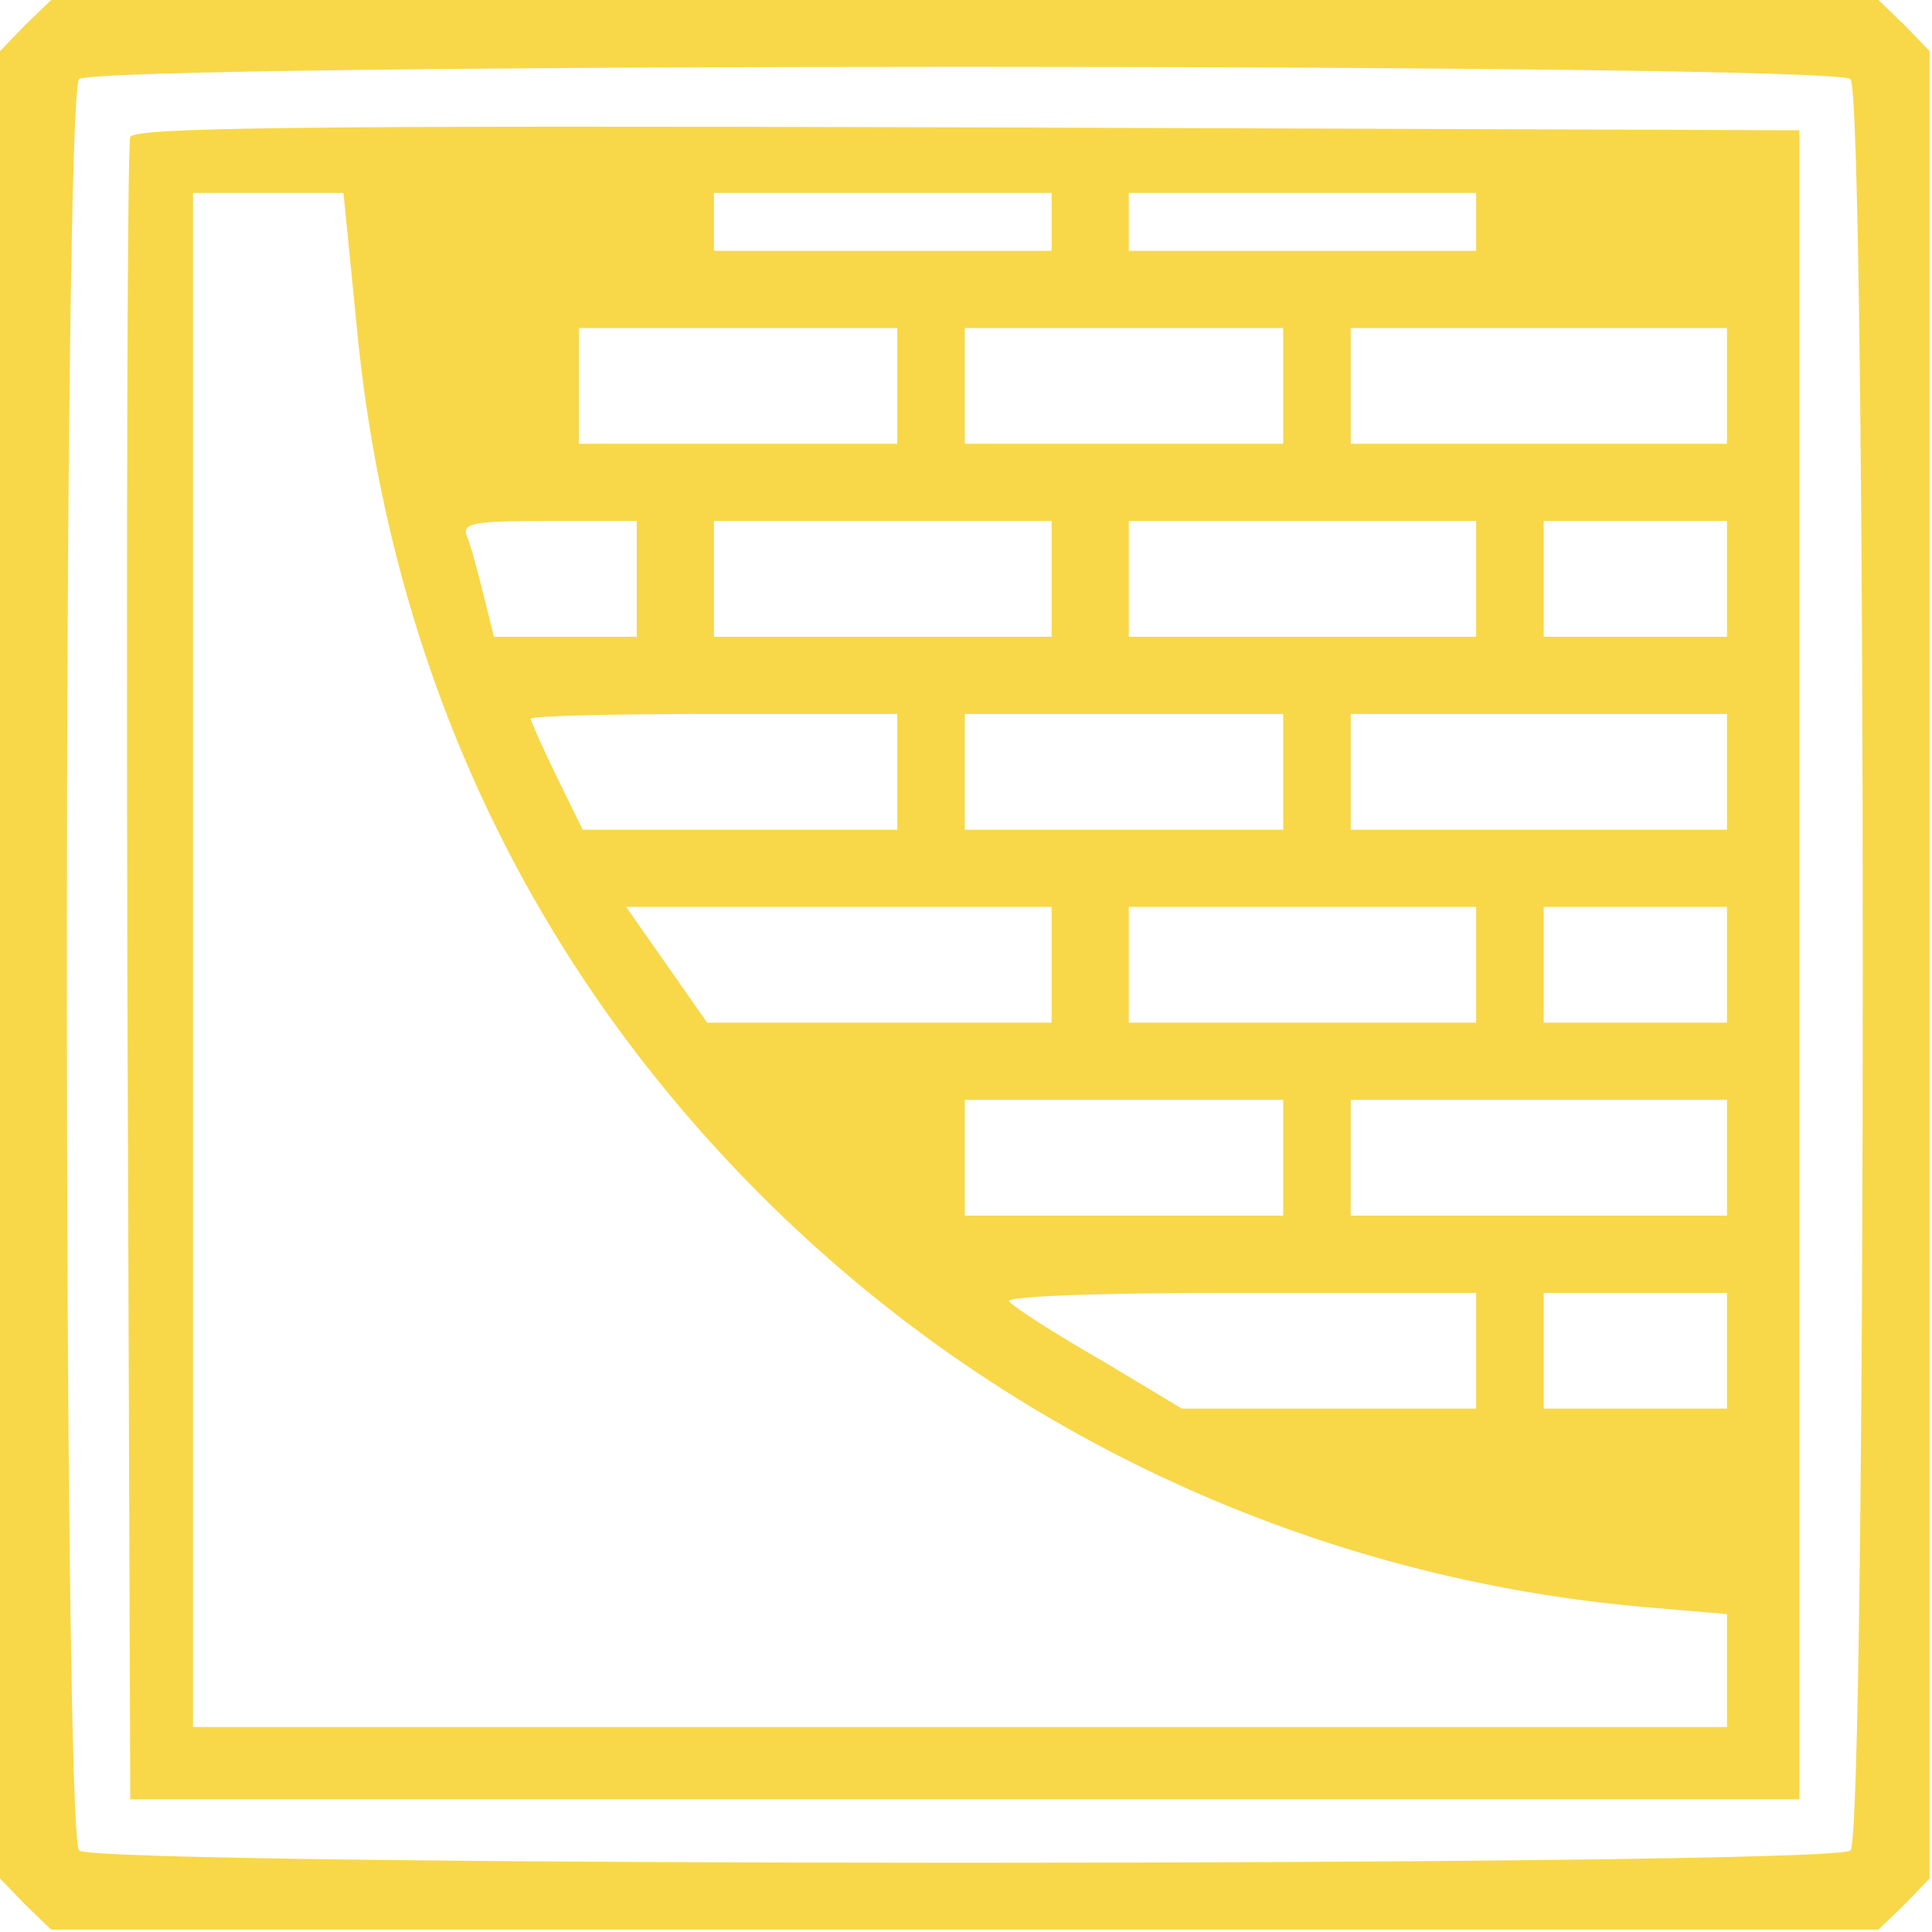 <?xml version="1.0" encoding="UTF-8"?> <svg xmlns="http://www.w3.org/2000/svg" width="267" height="267" viewBox="0 0 267 267" fill="none"> <g clip-path="url(#clip0_0_1)"> <path d="M3.467 3.467L0 7.067V133.333V259.6L3.467 263.2L7.067 266.667H133.333H259.6L263.2 263.2L266.667 259.6V133.333V7.067L263.2 3.467L259.6 0H133.333H7.067L3.467 3.467ZM255.733 10.933C258 13.2 258 253.467 255.733 255.733C253.467 258 13.2 258 10.933 255.733C8.667 253.467 8.667 13.2 10.933 10.933C13.2 8.667 253.467 8.667 255.733 10.933Z" fill="#F8D849"></path> <path d="M18 18.933C17.6 19.866 17.466 72 17.6 134.666L18 248.667H133.333H248.666V133.333V18L133.6 17.6C42.267 17.333 18.4 17.6 18 18.933ZM49.2 44.133C53.6 92.266 73.2 133.866 106.666 166.666C139.333 198.667 182.133 218.267 227.733 222.133L238.666 223.067V230.8V238.667H132.666H26.666V132.666V26.666H37.066H47.467L49.2 44.133ZM145.333 30.666V34.666H122H98.666V30.666V26.666H122H145.333V30.666ZM204 30.666V34.666H180H156V30.666V26.666H180H204V30.666ZM124 53.333V61.333H102H80V53.333V45.333H102H124V53.333ZM177.333 53.333V61.333H155.333H133.333V53.333V45.333H155.333H177.333V53.333ZM238.666 53.333V61.333H212.666H186.666V53.333V45.333H212.666H238.666V53.333ZM88 80V88H78.133H68.266L66.8 82.133C66 78.933 65.067 75.333 64.533 74.133C63.867 72.266 65.2 72 75.867 72H88V80ZM145.333 80V88H122H98.666V80V72H122H145.333V80ZM204 80V88H180H156V80V72H180H204V80ZM238.666 80V88H226H213.333V80V72H226H238.666V80ZM124 106.666V114.666H102.266H80.533L76.933 107.333C74.933 103.2 73.333 99.6 73.333 99.333C73.333 98.933 84.8 98.666 98.666 98.666H124V106.666ZM177.333 106.666V114.666H155.333H133.333V106.666V98.666H155.333H177.333V106.666ZM238.666 106.666V114.666H212.666H186.666V106.666V98.666H212.666H238.666V106.666ZM145.333 133.333V141.333H121.466H97.733L92.133 133.333L86.533 125.333H115.866H145.333V133.333ZM204 133.333V141.333H180H156V133.333V125.333H180H204V133.333ZM238.666 133.333V141.333H226H213.333V133.333V125.333H226H238.666V133.333ZM177.333 160V168H155.333H133.333V160V152H155.333H177.333V160ZM238.666 160V168H212.666H186.666V160V152H212.666H238.666V160ZM204 186.667V194.667H183.733H163.333L152 187.867C145.733 184.267 140.133 180.667 139.466 179.867C138.666 179.2 150.4 178.667 171.066 178.667H204V186.667ZM238.666 186.667V194.667H226H213.333V186.667V178.667H226H238.666V186.667Z" fill="#F8D849"></path> </g> <defs> <clipPath id="clip0_0_1"> <rect width="267" height="267" fill="white"></rect> </clipPath> </defs> </svg> 